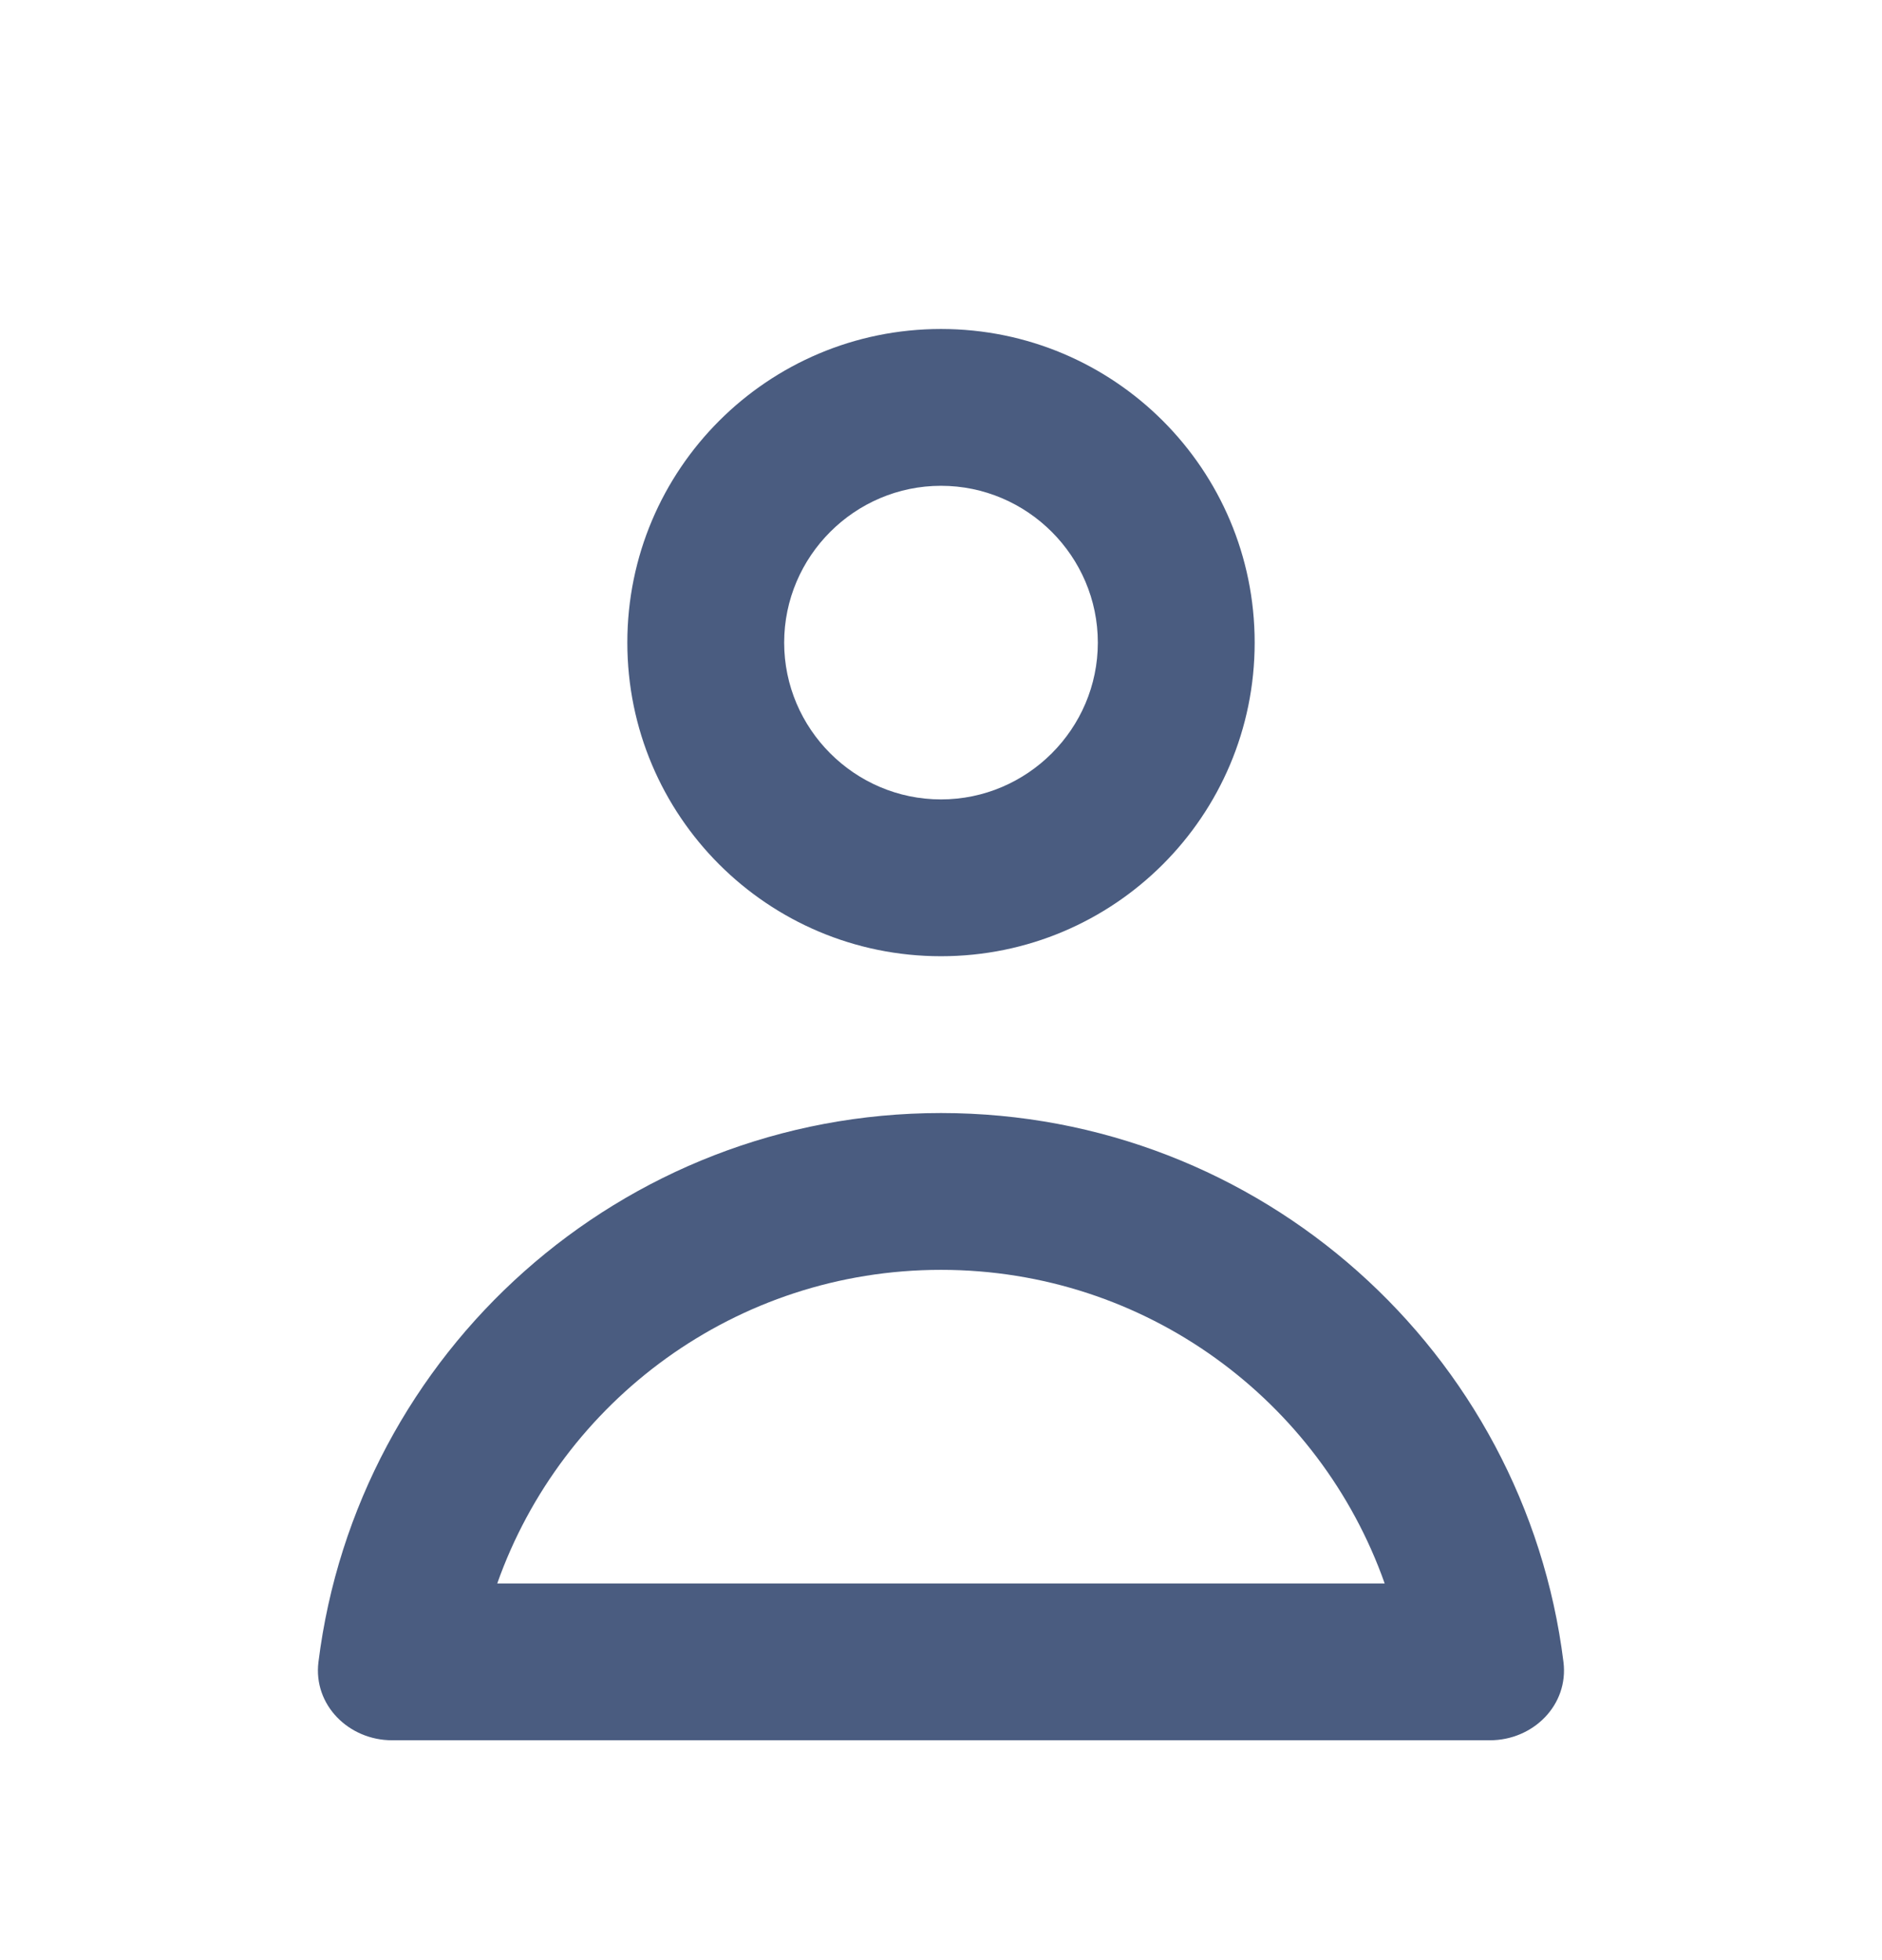 <svg xmlns="http://www.w3.org/2000/svg" width="24" height="25" viewBox="0 0 24 25" fill="none">
  <path d="M12 6.196C13.1 6.196 14 7.096 14 8.196C14 9.296 13.1 10.196 12 10.196C10.9 10.196 10 9.296 10 8.196C10 7.096 10.9 6.196 12 6.196ZM12 4.196C9.79 4.196 8 5.986 8 8.196C8 10.406 9.79 12.196 12 12.196C14.21 12.196 16 10.406 16 8.196C16 5.986 14.21 4.196 12 4.196Z" fill="#4A5C80"/>
  <path fill-rule="evenodd" clip-rule="evenodd" d="M4.061 21.198C4.553 17.25 7.92 14.196 12 14.196C16.08 14.196 19.447 17.25 19.938 21.198C20.006 21.746 19.552 22.196 19 22.196H5C4.448 22.196 3.993 21.746 4.061 21.198ZM6.341 20.196H12H17.658C16.835 17.865 14.612 16.196 12 16.196C9.387 16.196 7.165 17.865 6.341 20.196Z" fill="#4A5C80"/>
</svg>